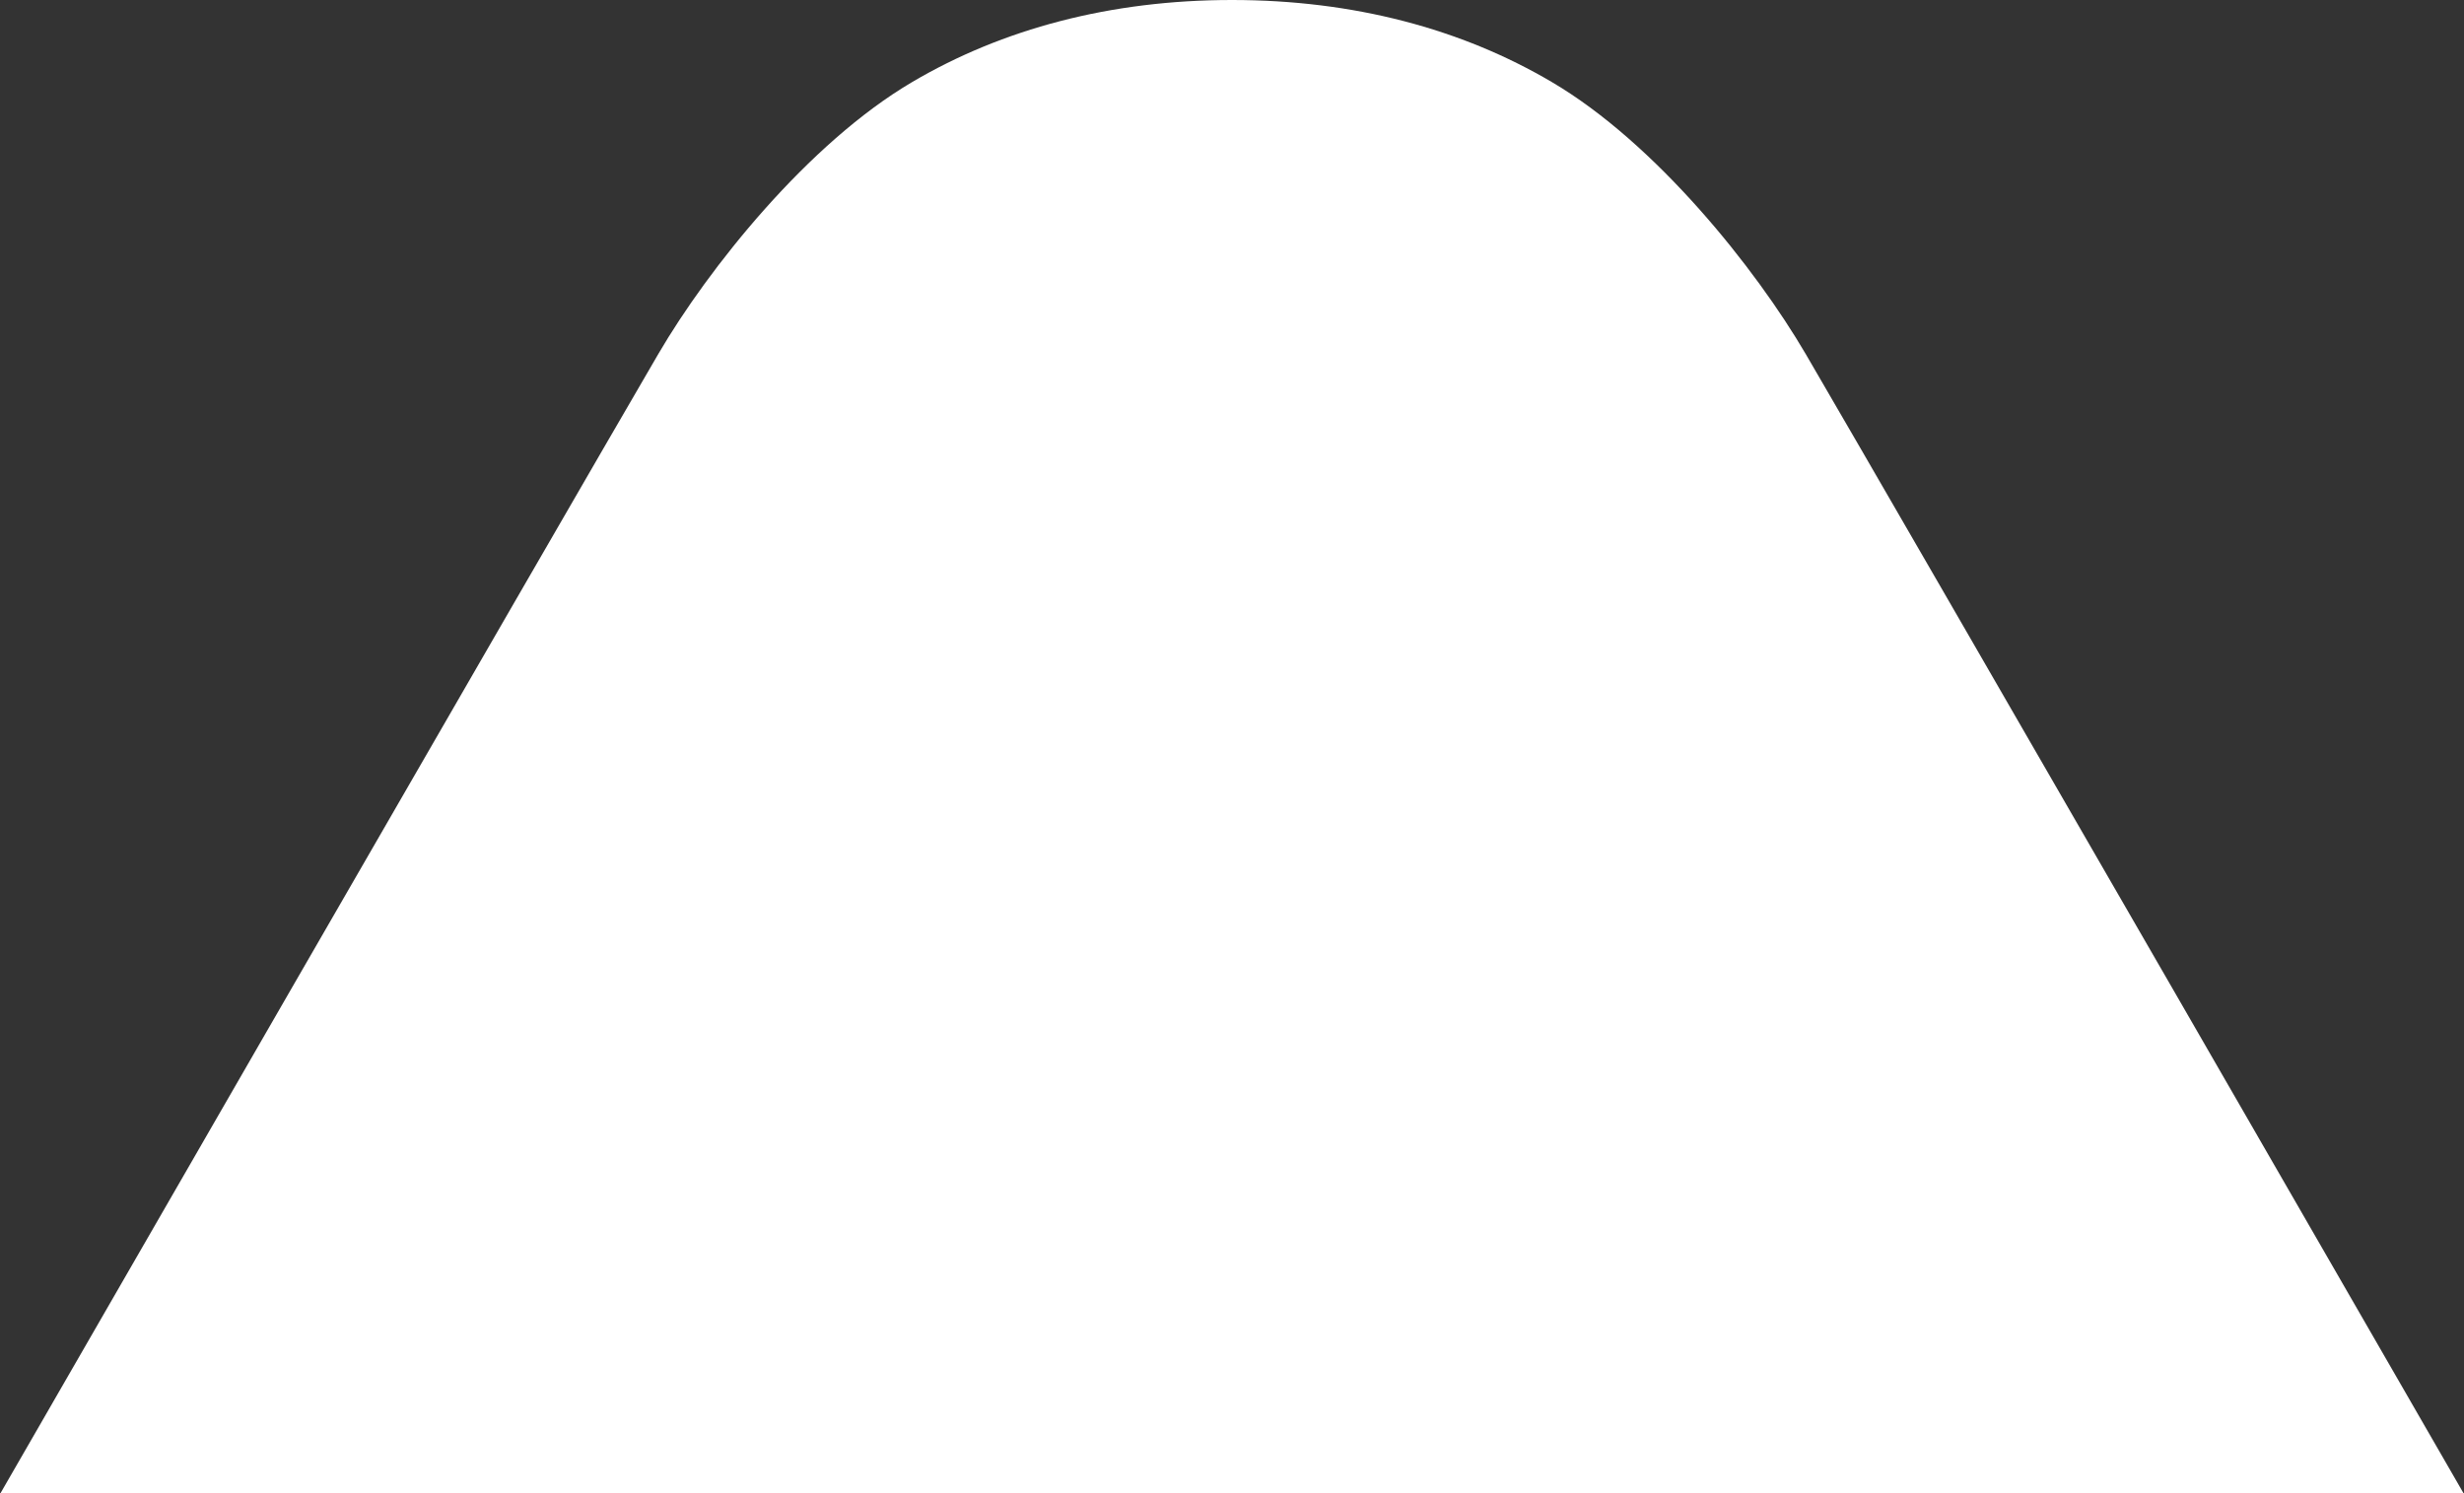 <?xml version="1.0" encoding="UTF-8"?>
<svg id="_レイヤー_2" data-name="レイヤー 2" xmlns="http://www.w3.org/2000/svg" viewBox="0 0 330 200">
  <rect x="0" y="0" width="330" height="200" fill="#333333" stroke="none"/>
  <defs>
    <style>
      .cls-1 {
        fill: none;
      }

      .cls-1, .cls-2 {
        stroke-width: 0px;
      }

      .cls-2 {
        fill: #fff;
      }
    </style>
  </defs>
  <g id="design">
    <g>
      <path class="cls-2" d="M.07,200S75.76,68.63,88.18,47.39c6.67-11.41,20.03-28.2,34.02-36.42C134.24,3.88,148.69,0,165,0c16.31,0,30.76,3.88,42.8,10.97,13.99,8.22,27.34,25.01,34.02,36.42,12.42,21.24,88.11,152.61,88.11,152.61H.07Z"/>
      <rect id="_スライス_" data-name="&amp;lt;スライス&amp;gt;" class="cls-1" width="330" height="200"/>
    </g>
  </g>
</svg>